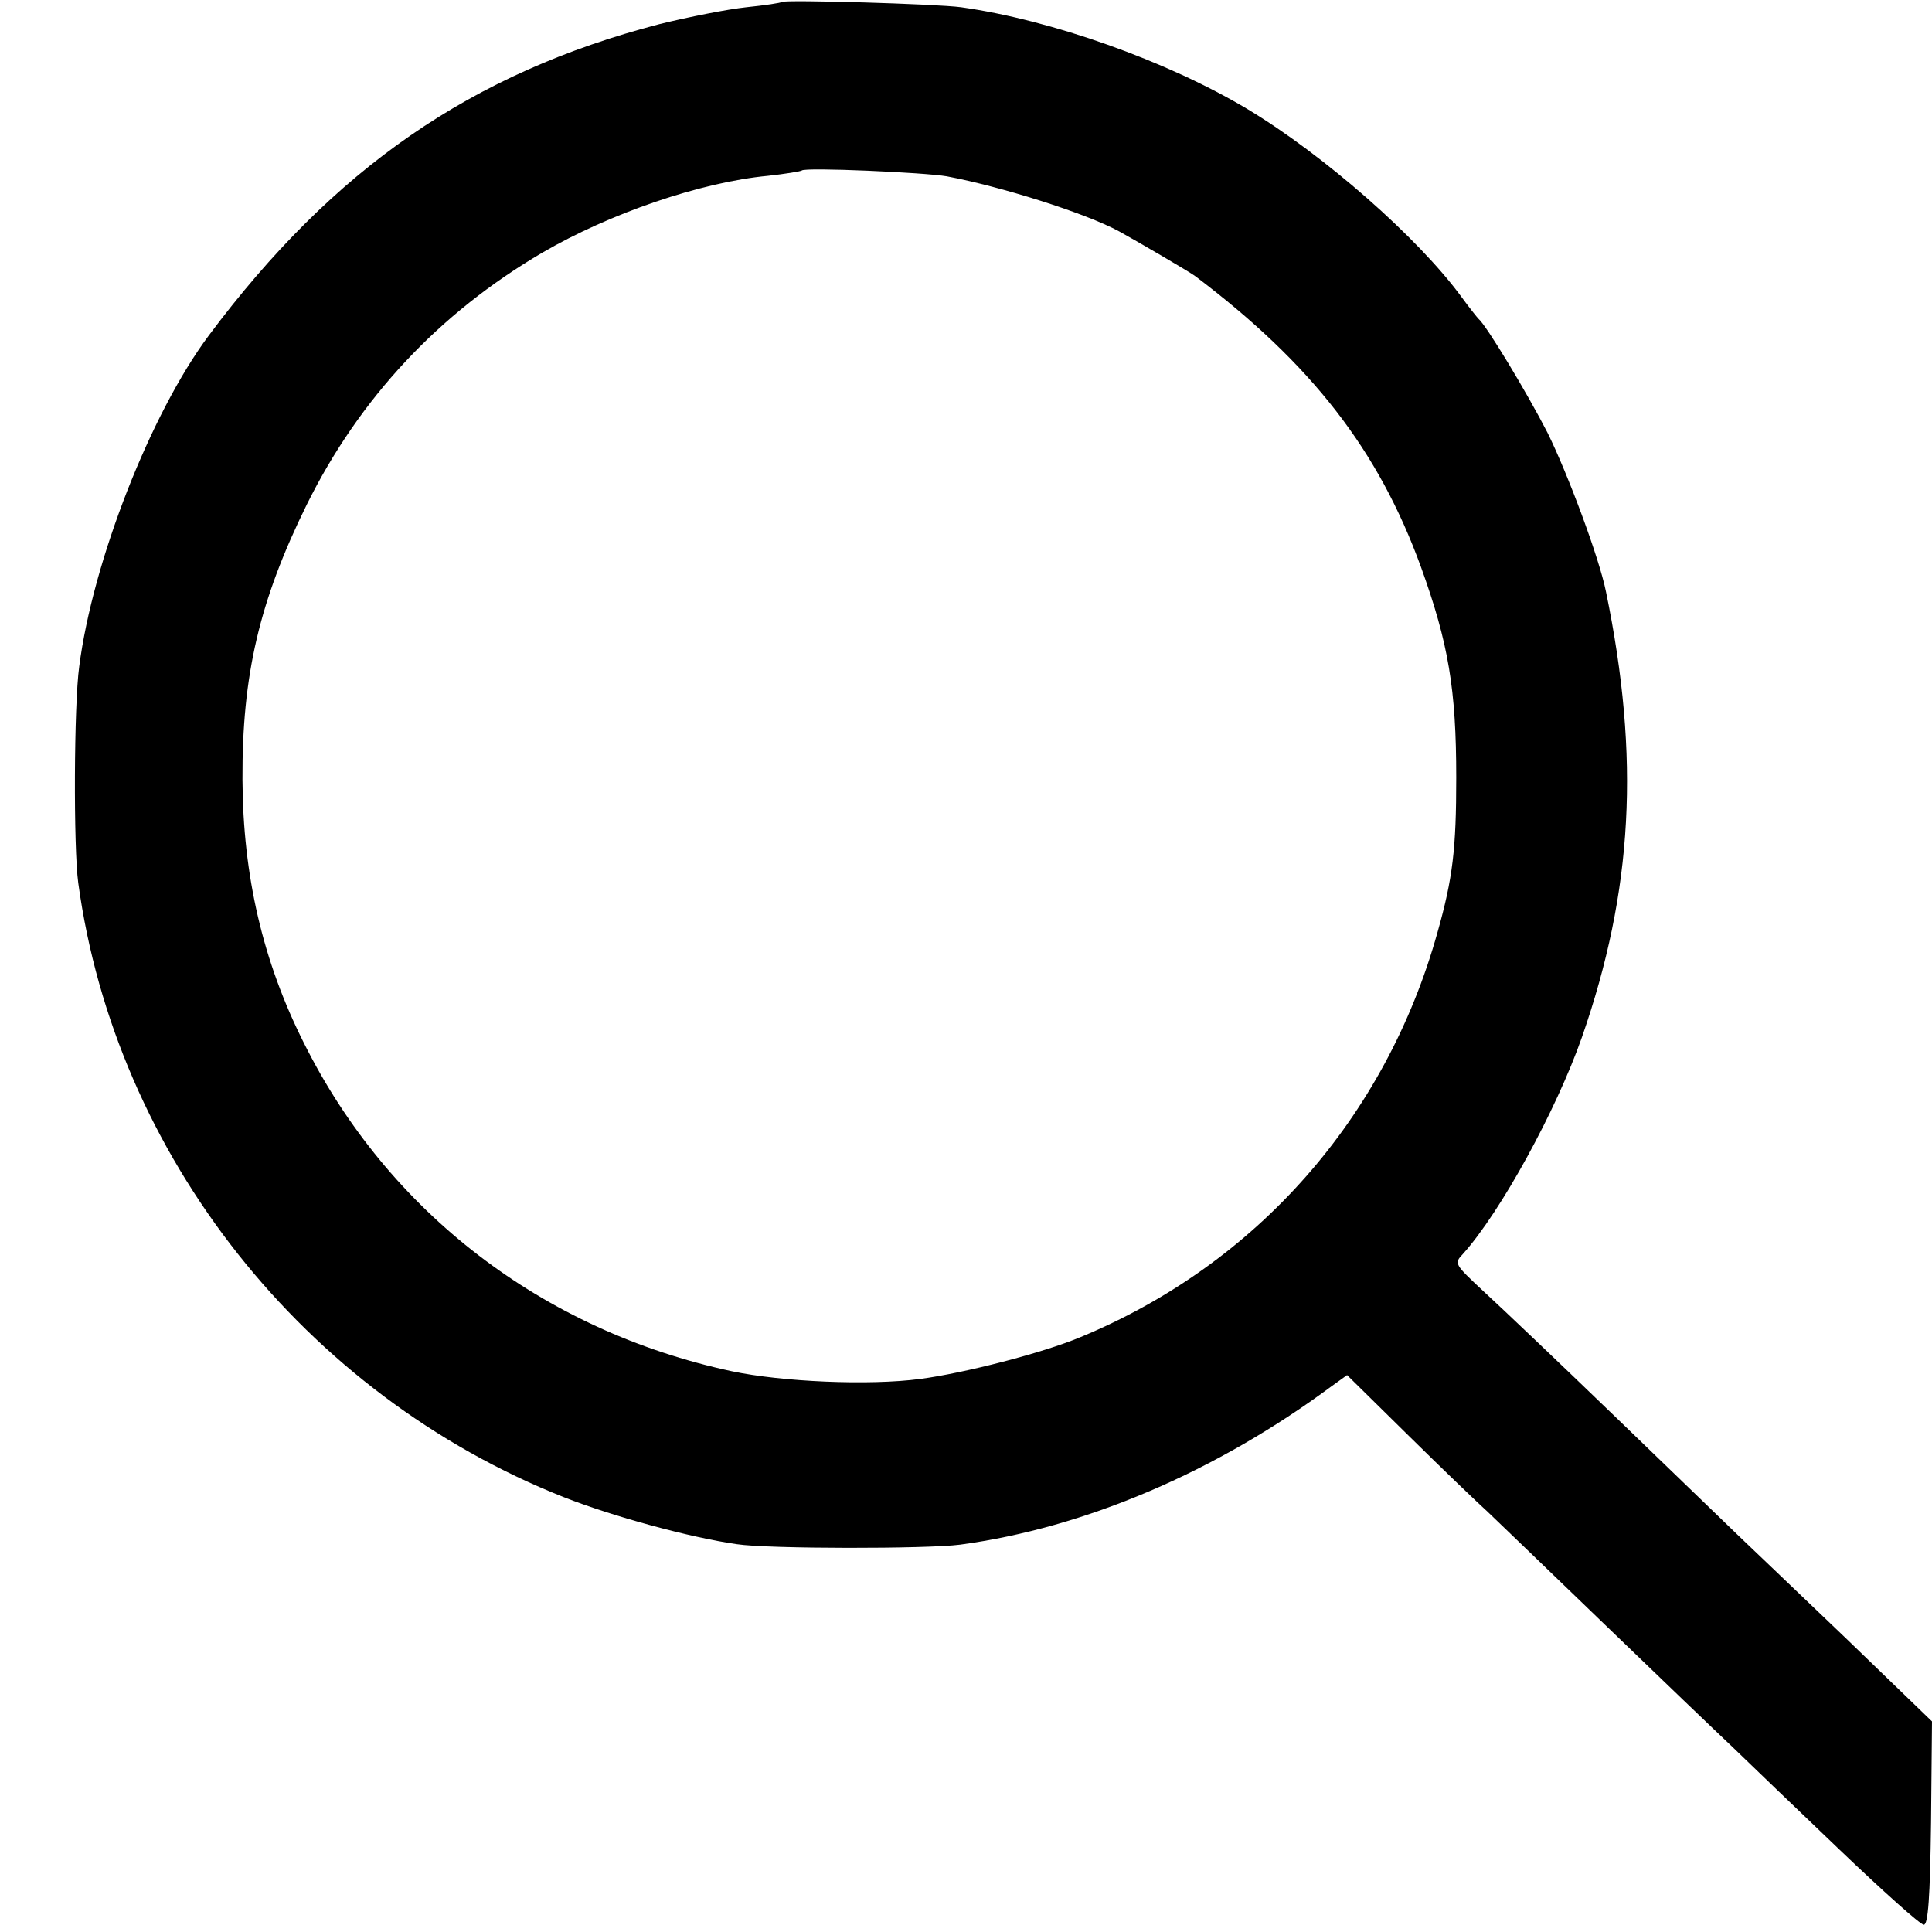 <?xml version="1.0" standalone="no"?>
<!DOCTYPE svg PUBLIC "-//W3C//DTD SVG 20010904//EN"
 "http://www.w3.org/TR/2001/REC-SVG-20010904/DTD/svg10.dtd">
<svg version="1.0" xmlns="http://www.w3.org/2000/svg"
 width="400pt" height="400pt" viewBox="0 0 400 400"
 preserveAspectRatio="xMidYMid meet">
<g transform="translate(0,400) scale(0.1,-0.1)"
fill="#000000" stroke="none">
<path d="M1619 3996 c-2 -2 -35 -7 -74 -11 -38 -4 -119 -20 -180 -35 -388
-101 -674 -298 -933 -645 -120 -161 -240 -467 -268 -685 -11 -79 -12 -375 -2
-448 77 -564 468 -1059 1006 -1272 102 -40 260 -83 357 -97 65 -10 395 -10
463 -1 259 35 530 151 769 328 l32 23 128 -126 c70 -69 144 -140 163 -157 19
-18 127 -122 240 -231 113 -109 233 -224 267 -256 33 -32 133 -128 222 -213
89 -85 167 -155 174 -155 9 0 13 56 15 211 l2 210 -176 170 c-97 93 -198 189
-223 213 -25 24 -140 135 -256 247 -115 111 -238 228 -273 260 -61 57 -62 58
-43 78 78 87 193 297 246 448 106 304 121 579 50 923 -14 70 -79 244 -121 329
-42 82 -127 223 -143 236 -3 3 -19 23 -35 45 -90 123 -285 294 -443 389 -167
100 -407 185 -593 211 -51 7 -365 16 -371 11z m341 -361 c112 -21 287 -76 357
-114 33 -18 148 -85 158 -93 241 -182 379 -360 467 -602 57 -158 73 -253 73
-436 0 -147 -7 -208 -39 -321 -107 -383 -374 -686 -738 -837 -78 -33 -242 -75
-333 -87 -106 -14 -286 -6 -390 16 -391 84 -711 329 -886 680 -85 169 -126
346 -127 545 -1 216 35 370 133 569 109 220 273 396 488 522 139 81 328 146
467 159 36 4 67 9 70 11 6 7 254 -4 300 -12z"/>
</g>
</svg>
